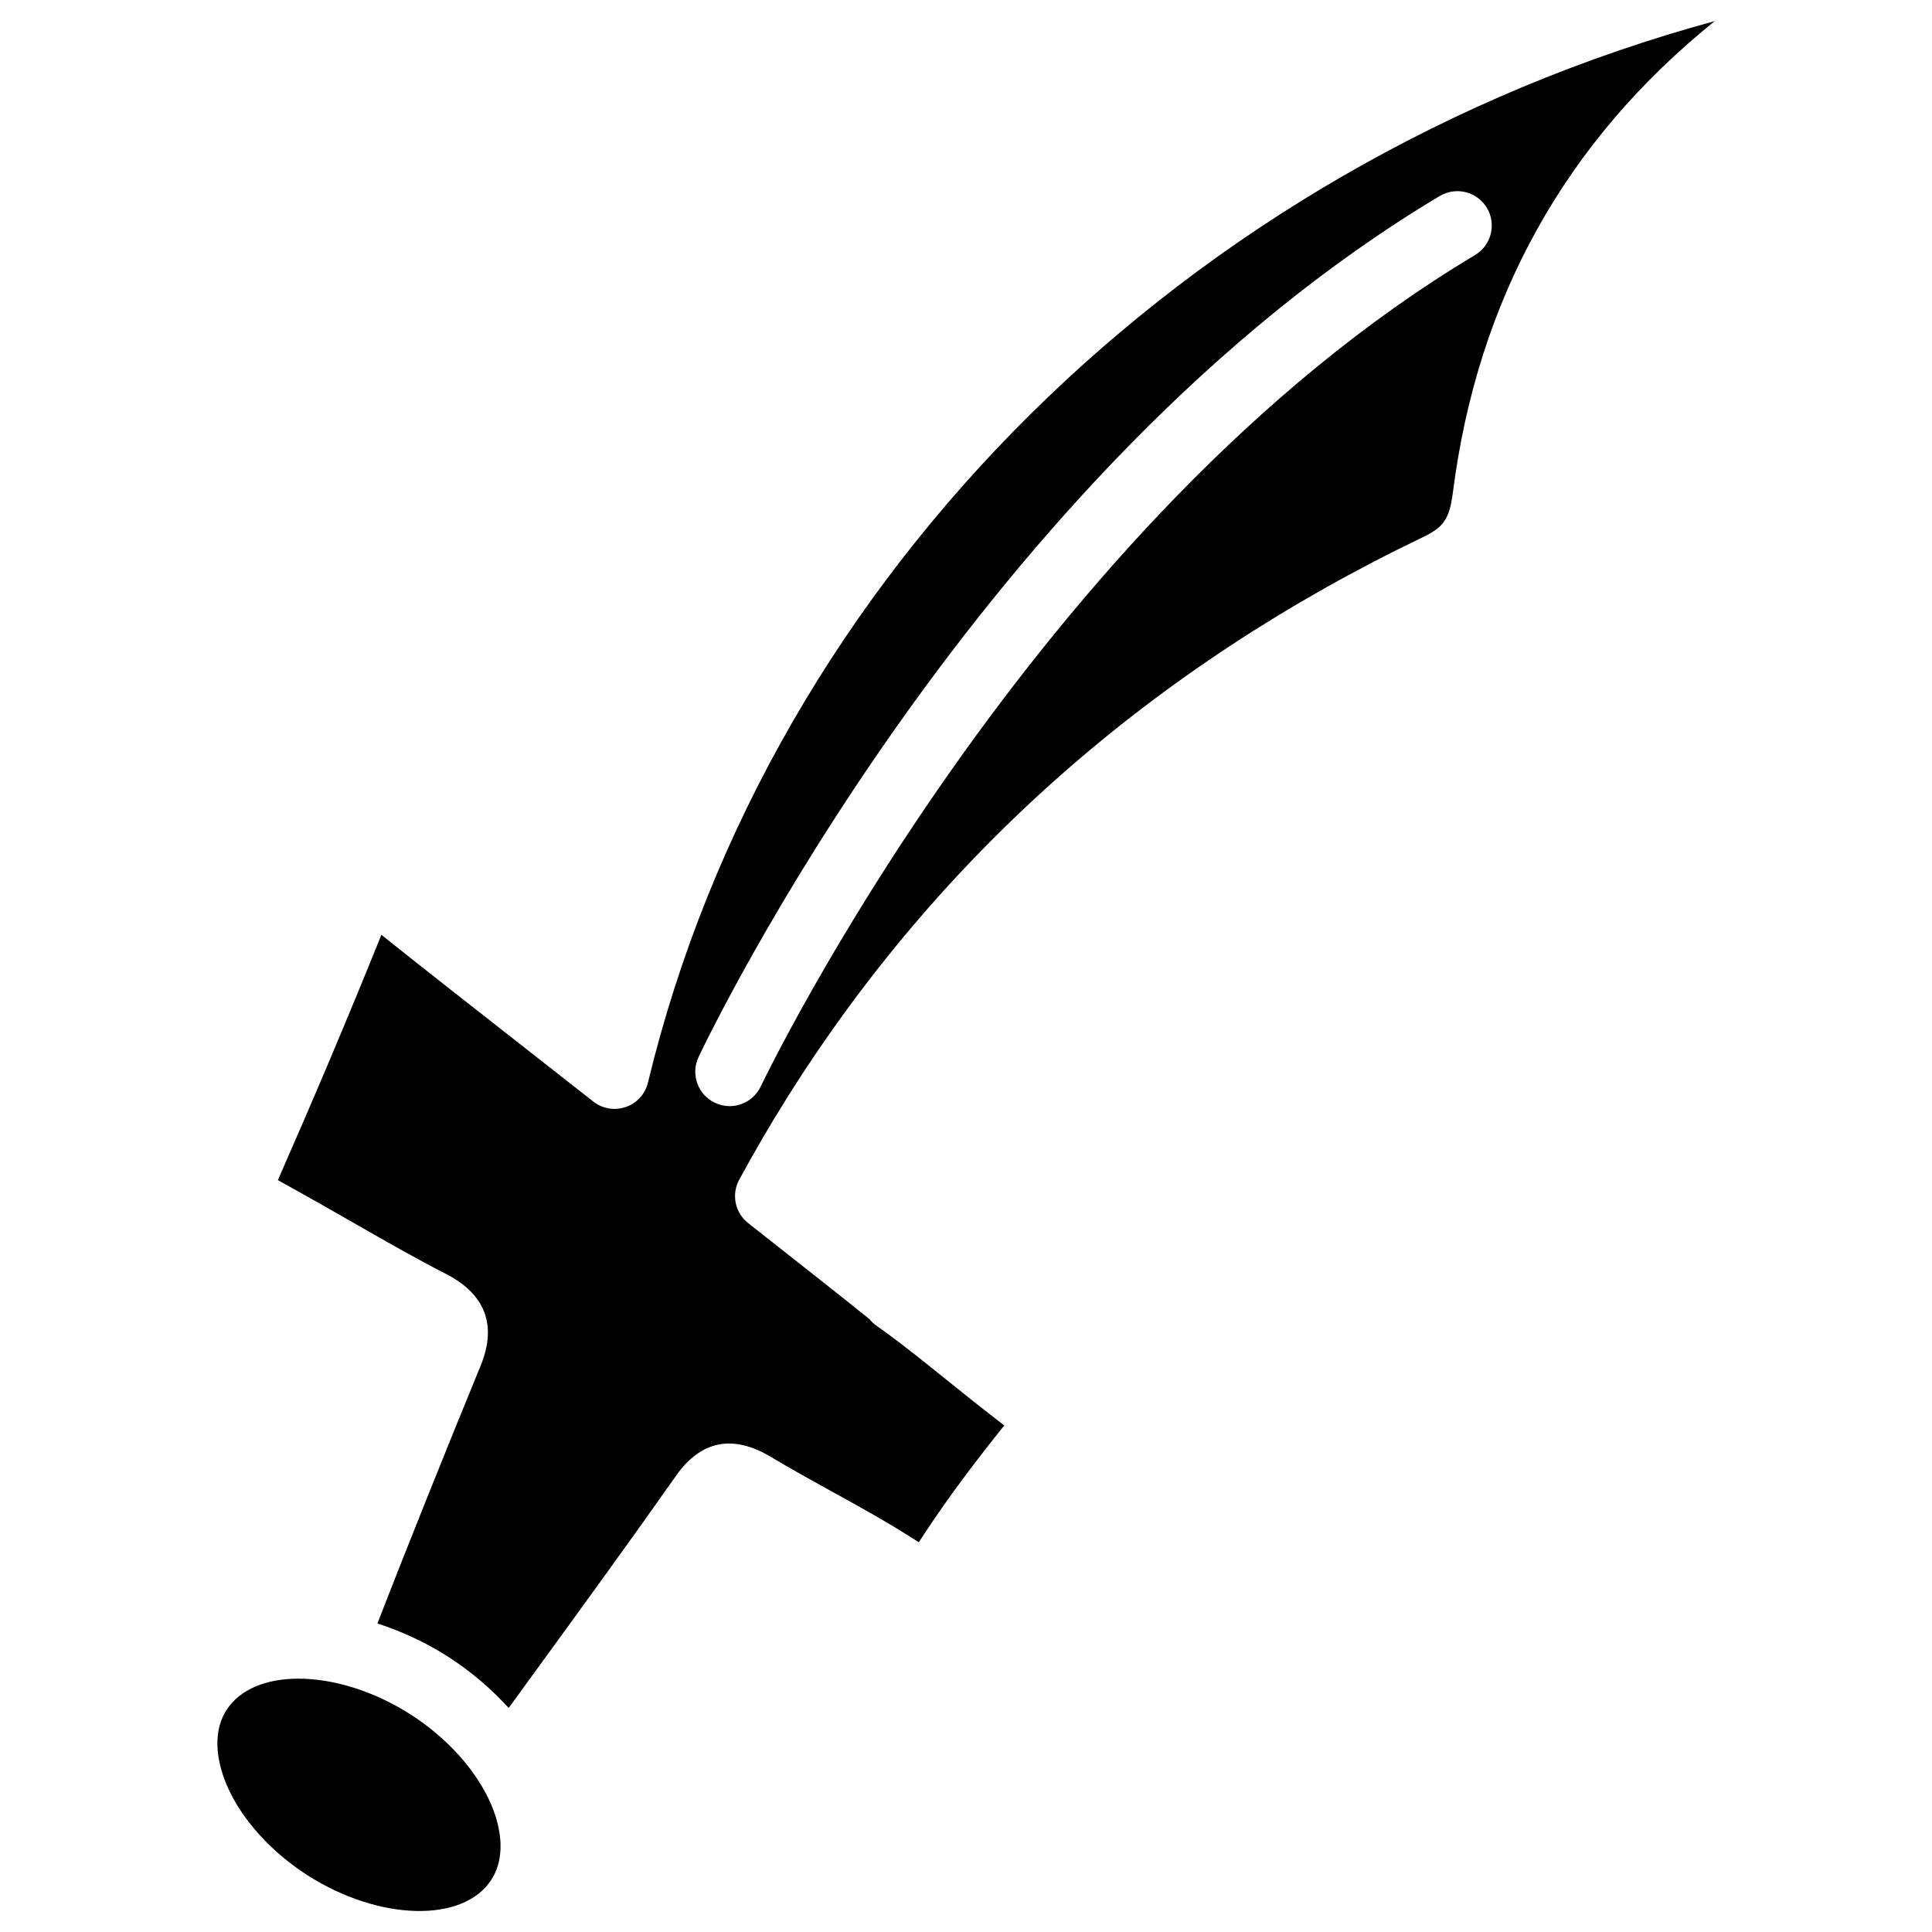 <?xml version="1.0" encoding="UTF-8"?>
<!-- Uploaded to: SVG Find, www.svgrepo.com, Generator: SVG Find Mixer Tools -->
<svg fill="#000000" width="800px" height="800px" version="1.1" viewBox="144 144 512 512" xmlns="http://www.w3.org/2000/svg">
 <g>
  <path d="m252.78 598.33c-9.844-6.297-20.594-9.469-29.684-9.469-8.461 0-15.492 2.75-19.062 8.312-4.41 6.887-1.828 15.492 0.105 20.004 3.82 8.859 11.586 17.527 21.348 23.785 18.996 12.156 41.355 12.699 48.742 1.156 4.41-6.887 1.828-15.492-0.105-20.004-3.816-8.859-11.582-17.531-21.344-23.785z"/>
  <path d="m315.71 430.9c-0.715 3.023-2.938 5.457-5.856 6.465-2.961 1.008-6.172 0.484-8.629-1.449l-7.684-6.023c-23.051-18.055-41.102-32.223-48.469-38.164-9.215 22.883-18.18 43.938-27.375 64.887-0.02 0.043-0.062 0.082-0.082 0.125 7.809 4.305 14.297 7.996 20.805 11.734 7.914 4.535 15.828 9.07 23.953 13.227 15.66 8.102 10.41 20.805 8.691 24.98-8.48 20.676-18.516 45.555-27.039 67.551 6.234 2.059 12.492 4.828 18.559 8.711h0.02c6.129 3.945 11.566 8.586 16.207 13.688l5.711-7.871c12.973-17.82 26.07-35.812 38.625-53.656 6.57-9.363 15.094-11.082 25.234-4.953 5.227 3.129 10.578 6.066 15.91 9.027 7.516 4.137 15.008 8.27 22.211 12.91 0.398 0.273 0.715 0.441 0.988 0.609 0.211-0.336 0.523-0.797 0.945-1.426 7.305-11.23 15.344-21.578 21.707-29.516-5.648-4.324-10.41-8.164-15.199-12.008-5.227-4.199-10.453-8.438-15.828-12.387-0.211-0.125-0.418-0.293-0.609-0.441-0.734-0.523-1.512-1.09-2.266-1.617-0.691-0.484-1.301-1.07-1.805-1.699-6.34-5.121-18.137-14.441-32.16-25.465-3.484-2.731-4.512-7.598-2.371-11.523 3.969-7.305 8.125-14.441 12.512-21.434 40.348-64.402 97.004-114.43 168.42-148.71 5.816-2.769 7.285-4.914 8.207-12.07 6.527-51.117 29.828-92.996 69.398-124.82-139.42 37.934-250.17 146.32-282.73 281.32zm209.84-234.96c4.324-2.562 9.91-1.156 12.492 3.148 2.582 4.305 1.176 9.93-3.148 12.512-117.16 69.945-188.57 218.82-189.29 220.31-1.555 3.297-4.828 5.227-8.25 5.227-1.301 0-2.625-0.293-3.883-0.883-4.555-2.164-6.488-7.578-4.344-12.133 3-6.316 74.539-155.38 196.42-228.18z"/>
 </g>
</svg>